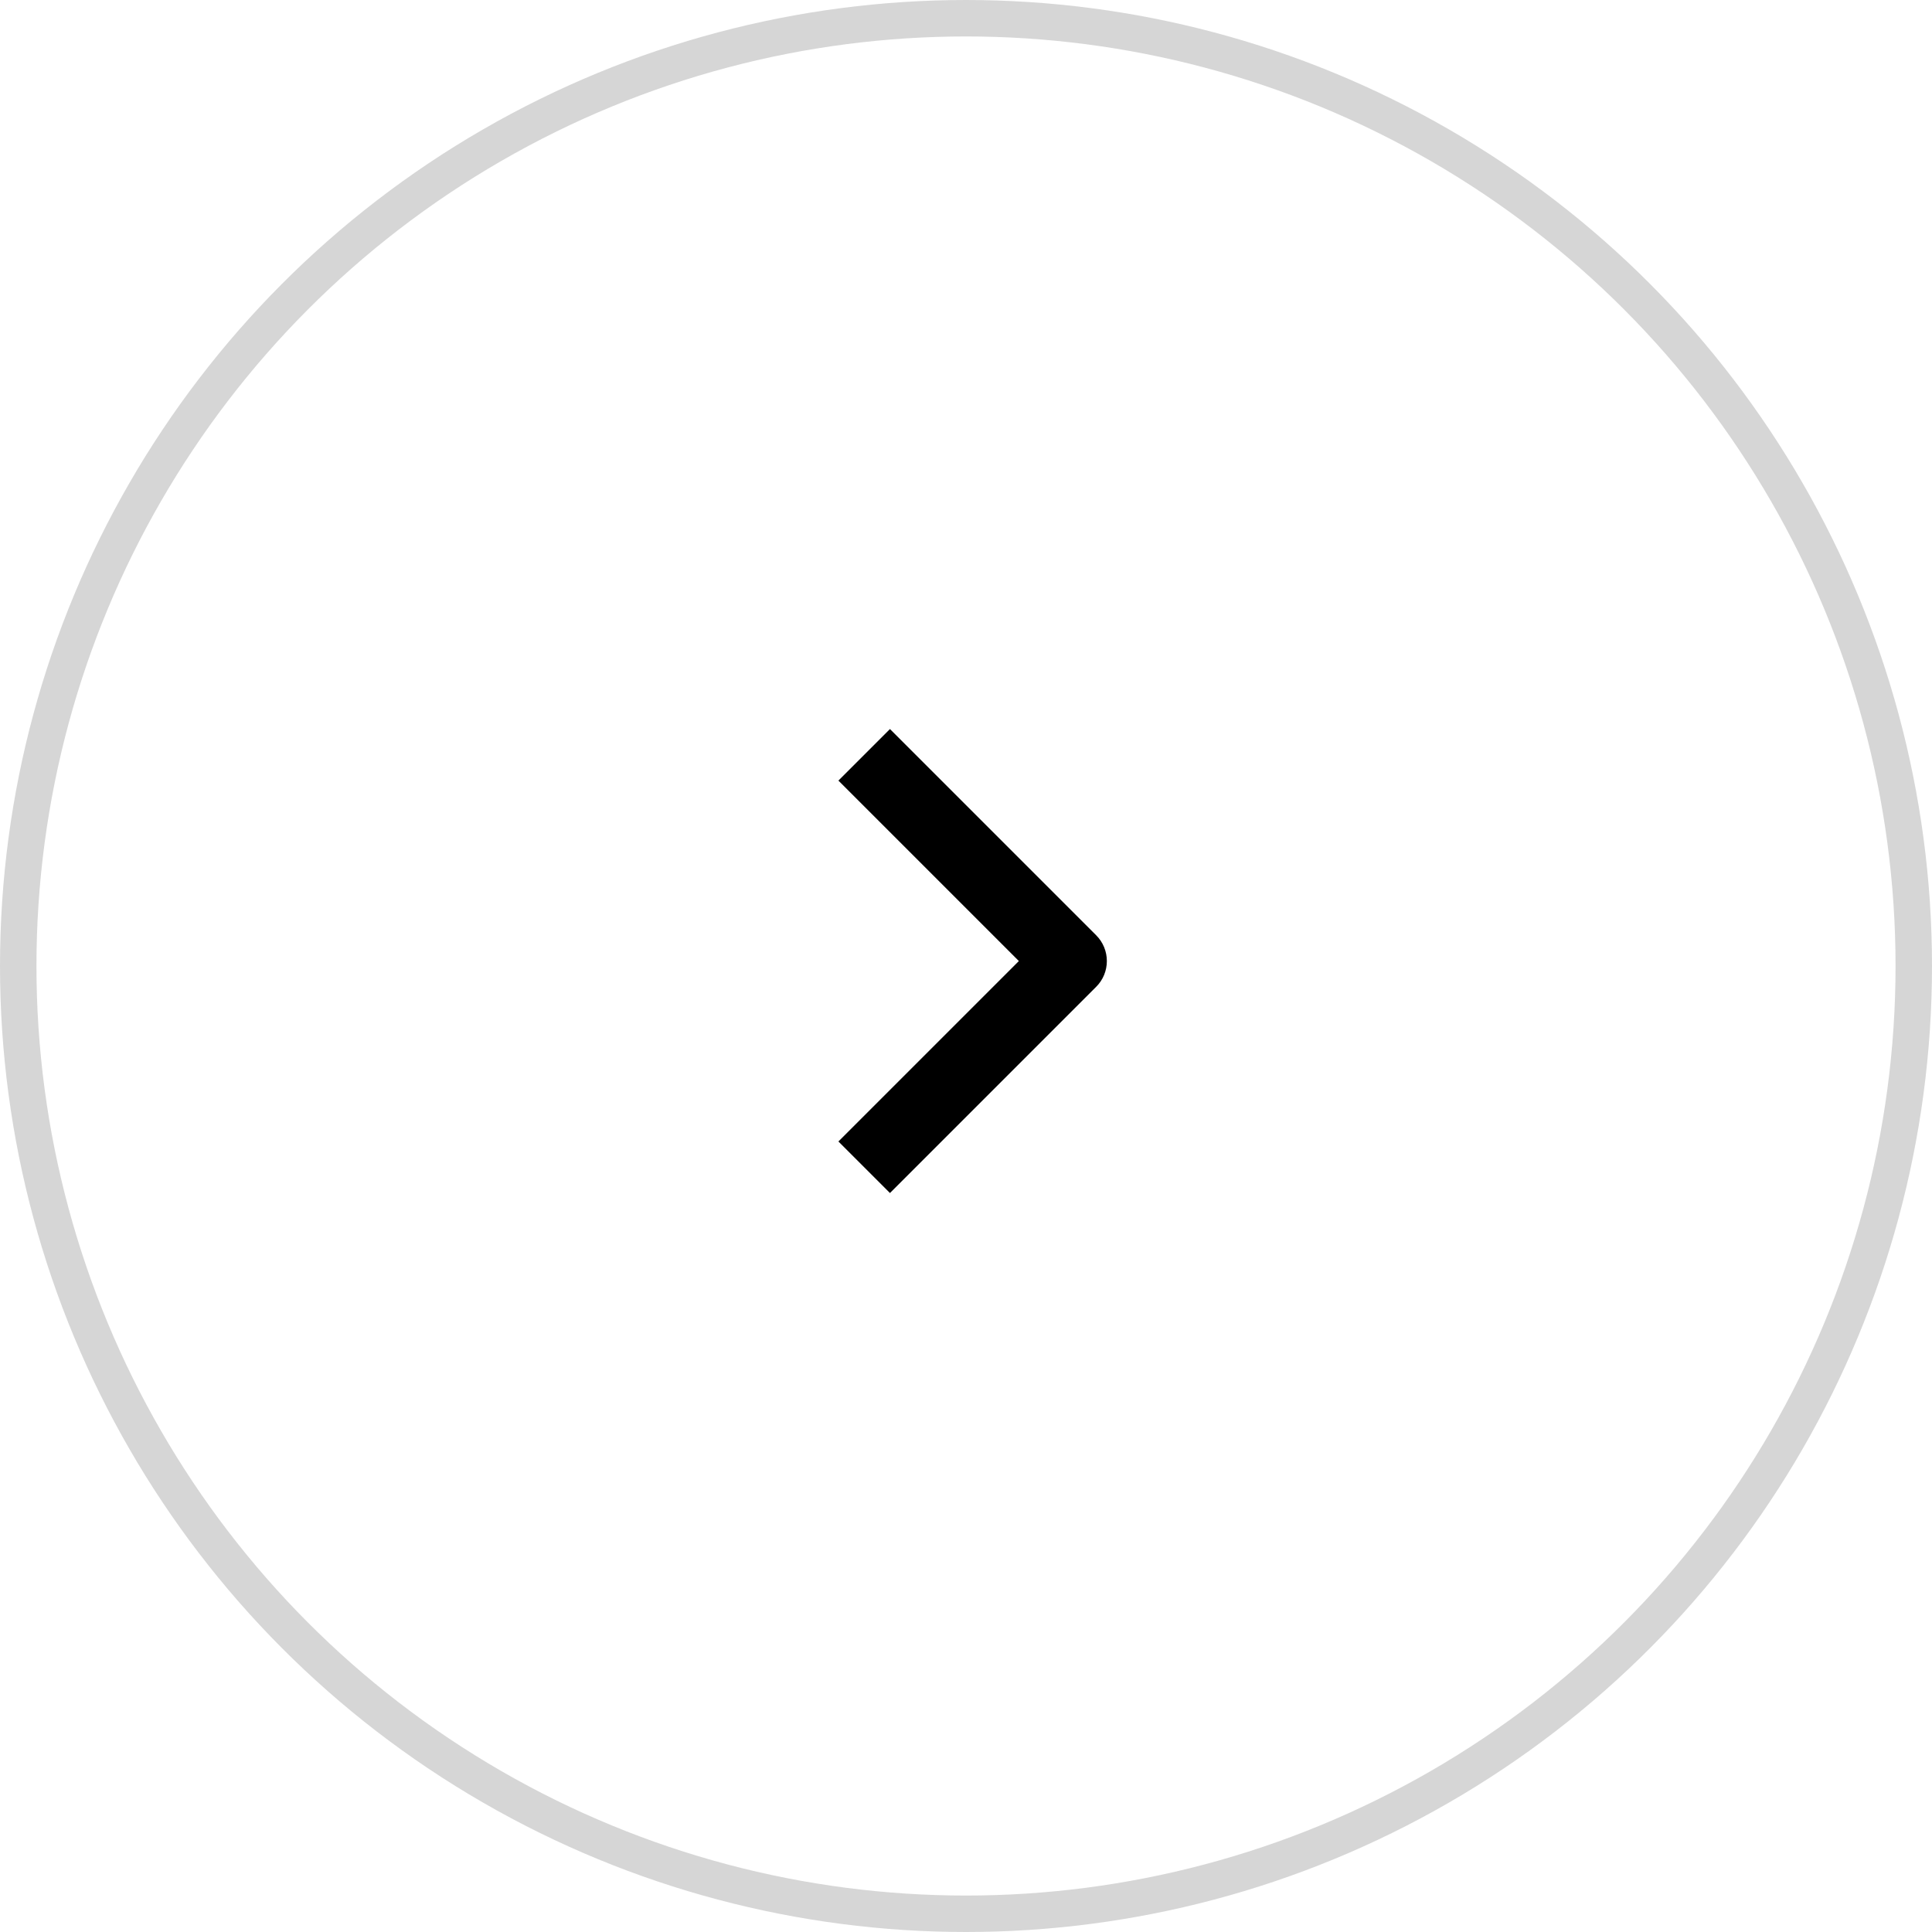 <?xml version="1.0" encoding="UTF-8"?> <svg xmlns="http://www.w3.org/2000/svg" width="53" height="53" viewBox="0 0 53 53" fill="none"><circle cx="26.5" cy="26.5" r="26" stroke="#333333" stroke-opacity="0.2"></circle><path fill-rule="evenodd" clip-rule="evenodd" d="M30.071 27.071L24.414 32.728L23 31.314L27.95 26.364L23 21.414L24.414 20L30.071 25.657C30.259 25.845 30.364 26.099 30.364 26.364C30.364 26.629 30.259 26.884 30.071 27.071Z" fill="black"></path></svg> 